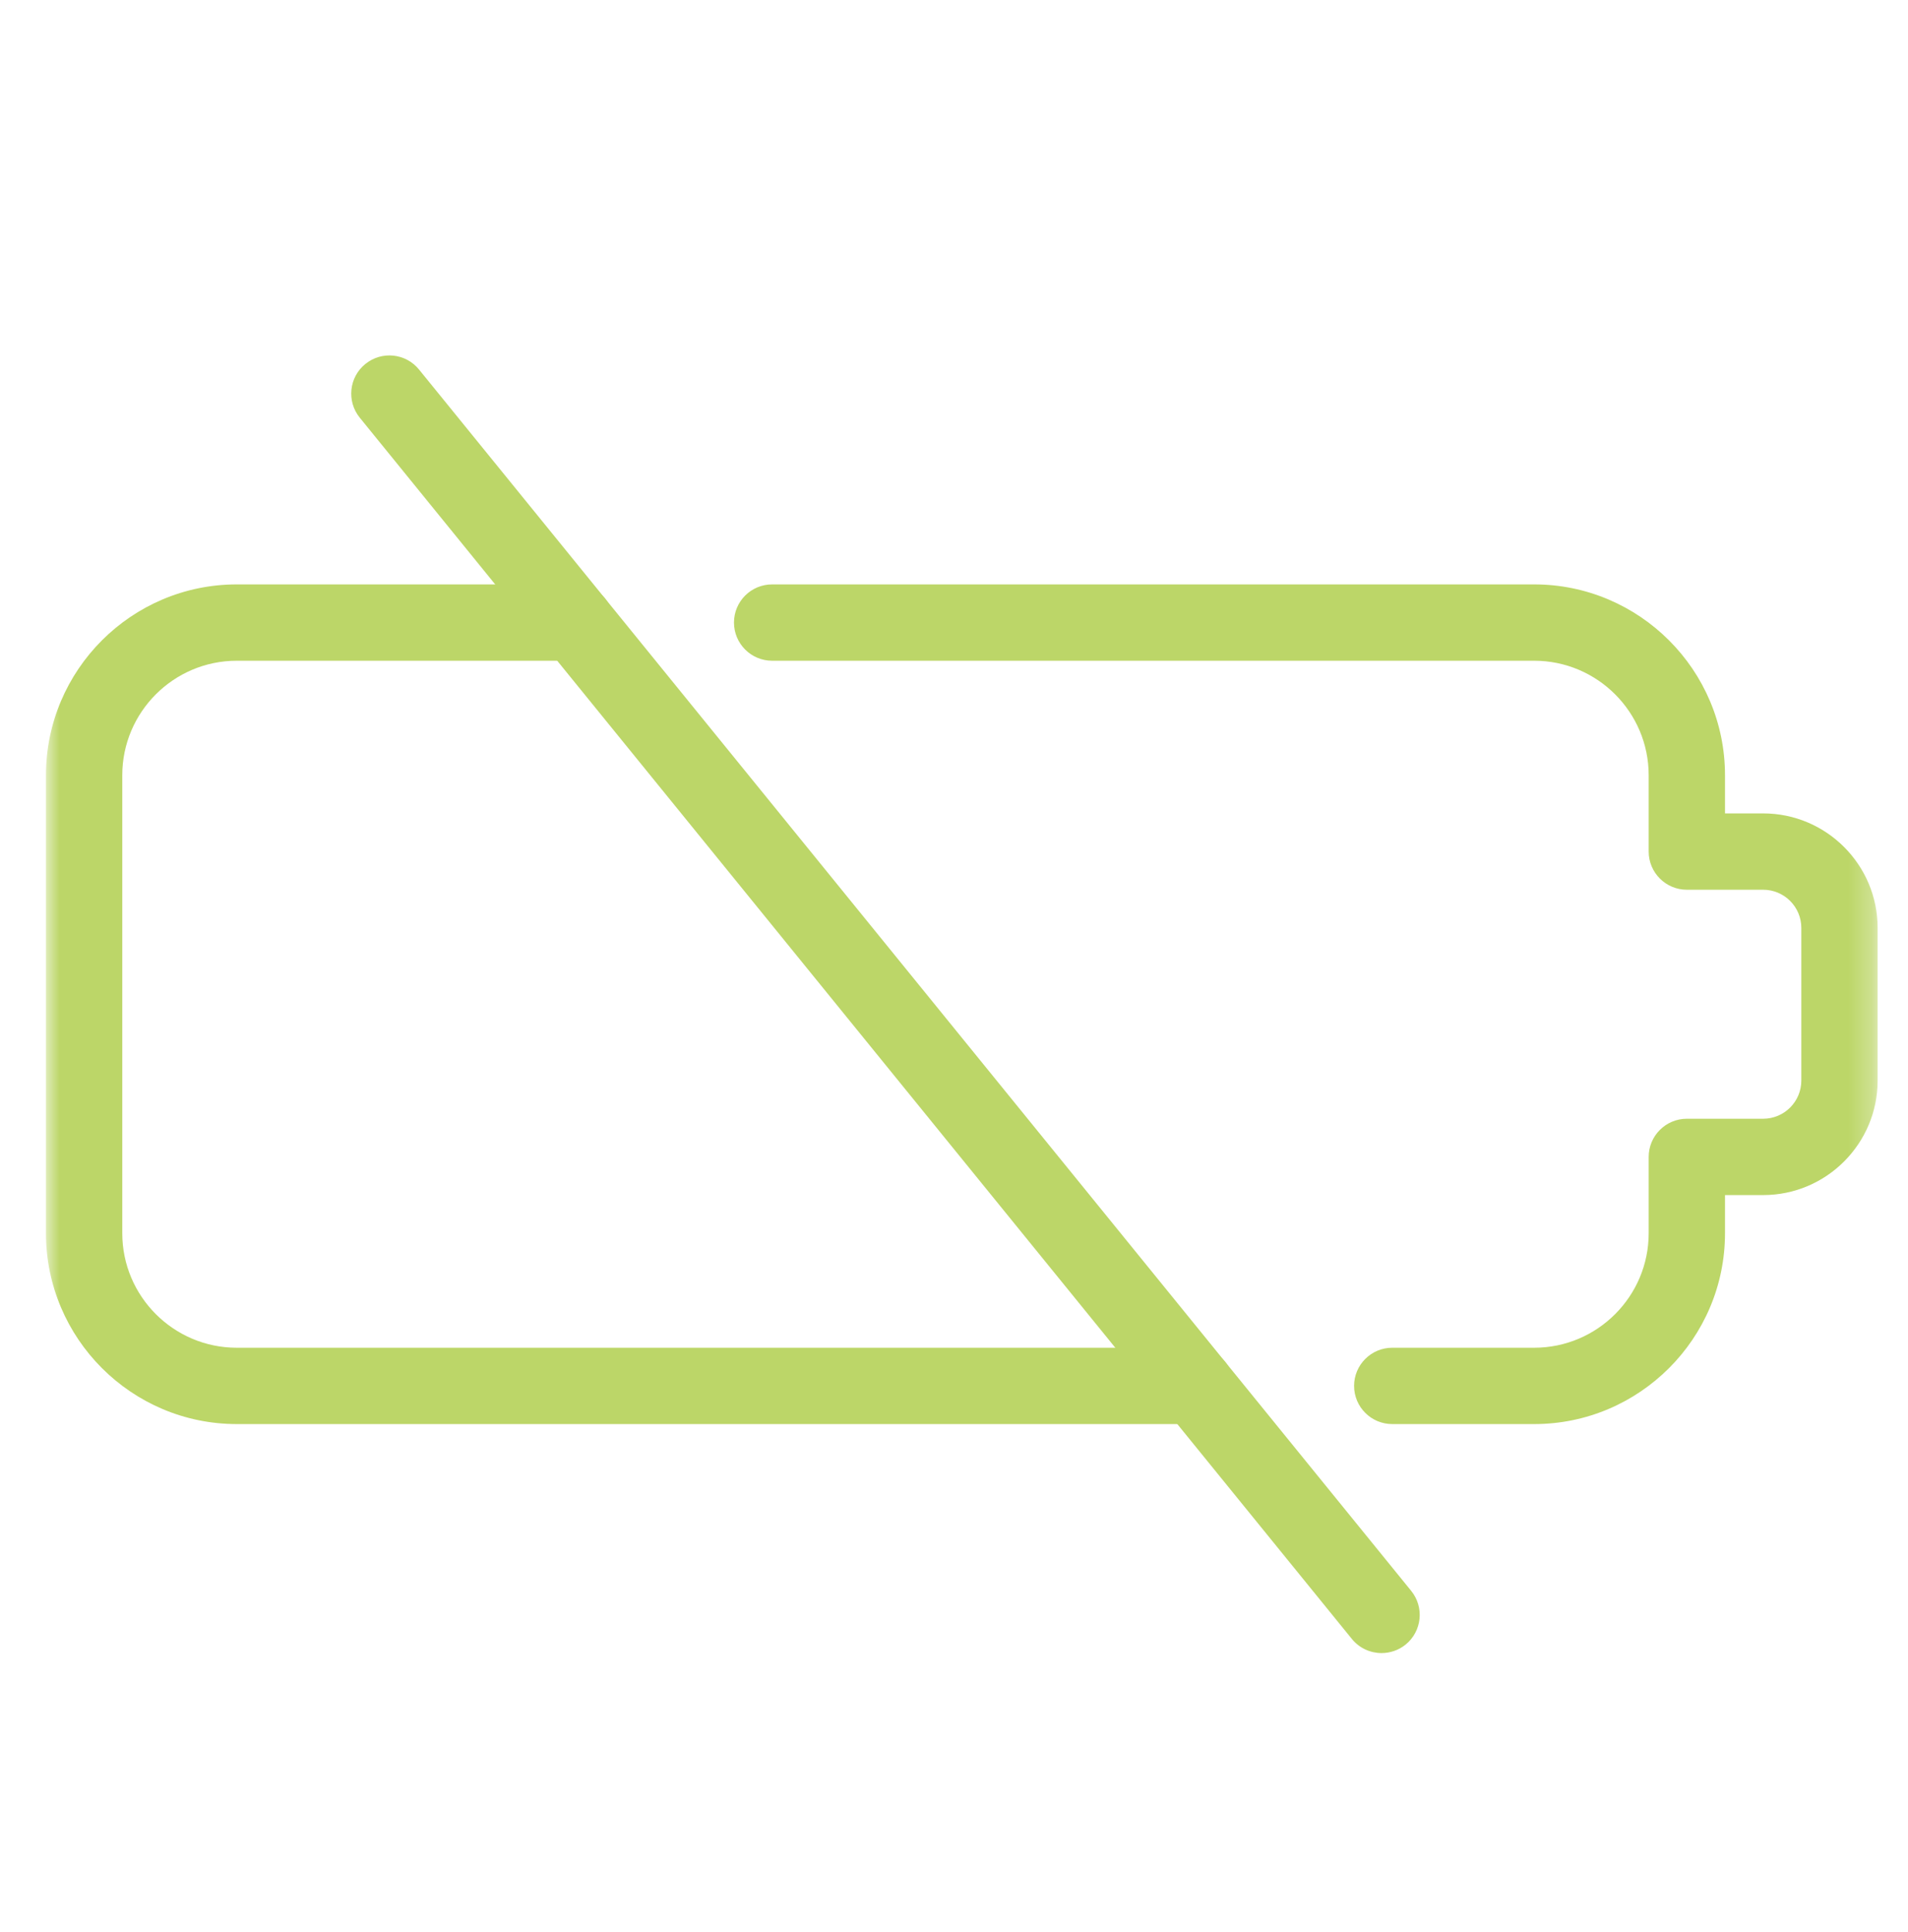 <svg xmlns="http://www.w3.org/2000/svg" fill="none" viewBox="0 0 80 81" height="81" width="80">
<mask height="77" width="78" y="2" x="1" maskUnits="userSpaceOnUse" style="mask-type:luminance" id="mask0_108_551">
<path fill="white" d="M1.927 2.1H78.727V78.9H1.927V2.1Z"></path>
</mask>
<g mask="url(#mask0_108_551)">
<path fill="#BCD668" d="M50.129 59.699H9.927C5.517 59.699 1.927 56.109 1.927 51.699V32.499C1.927 28.09 5.517 24.499 9.927 24.499H24.129C25.012 24.499 25.729 25.216 25.729 26.099C25.729 26.982 25.012 27.699 24.129 27.699H9.927C7.281 27.699 5.127 29.853 5.127 32.499V51.699C5.127 54.346 7.281 56.499 9.927 56.499H50.129C51.012 56.499 51.729 57.216 51.729 58.099C51.729 58.982 51.012 59.699 50.129 59.699Z"></path>
<path fill="#BCD668" d="M64.327 59.699H58.375C57.492 59.699 56.775 58.982 56.775 58.099C56.775 57.216 57.492 56.499 58.375 56.499H64.327C66.973 56.499 69.127 54.346 69.127 51.699V48.499C69.127 47.616 69.844 46.899 70.727 46.899H73.927C74.81 46.899 75.527 46.182 75.527 45.299V38.899C75.527 38.016 74.81 37.299 73.927 37.299H70.727C69.844 37.299 69.127 36.582 69.127 35.699V32.499C69.127 29.853 66.973 27.699 64.327 27.699H32.375C31.492 27.699 30.775 26.982 30.775 26.099C30.775 25.216 31.488 24.499 32.375 24.499H64.327C68.737 24.499 72.327 28.09 72.327 32.499V34.099H73.927C76.573 34.099 78.727 36.253 78.727 38.899V45.299C78.727 47.946 76.573 50.099 73.927 50.099H72.327V51.699C72.327 56.109 68.737 59.699 64.327 59.699Z"></path>
<path fill="#BCD668" d="M57.927 69.299C57.46 69.299 56.999 69.097 56.682 68.707L15.082 17.507C14.529 16.822 14.631 15.814 15.319 15.258C16.007 14.701 17.012 14.806 17.569 15.491L59.169 66.691C59.725 67.376 59.623 68.384 58.935 68.944C58.641 69.181 58.282 69.299 57.927 69.299Z"></path>
</g>
</svg>
